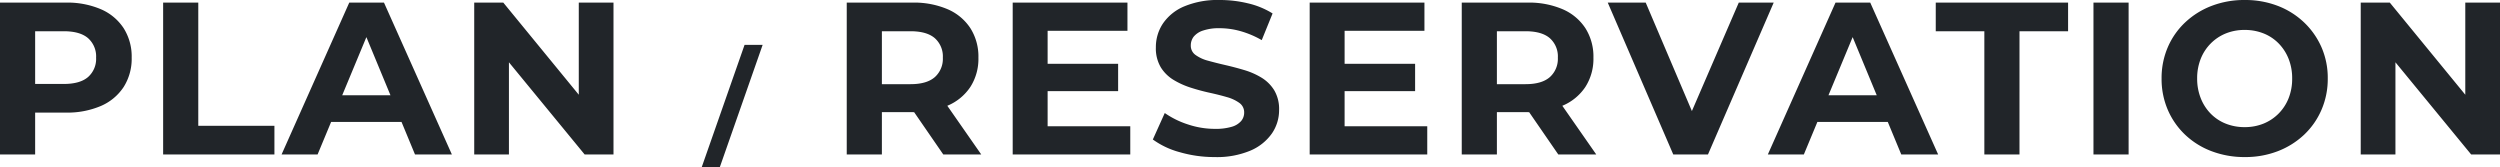 <svg xmlns="http://www.w3.org/2000/svg" width="691.452" height="46.32" viewBox="0 0 691.452 46.32"><path d="M4.98,0V-42H23.16a23.614,23.614,0,0,1,9.72,1.83,14.233,14.233,0,0,1,6.3,5.25,14.656,14.656,0,0,1,2.22,8.16,14.546,14.546,0,0,1-2.22,8.1,14.233,14.233,0,0,1-6.3,5.25,23.614,23.614,0,0,1-9.72,1.83H10.38l4.32-4.38V0ZM14.7-14.88,10.38-19.5H22.62q4.5,0,6.72-1.92a6.685,6.685,0,0,0,2.22-5.34,6.756,6.756,0,0,0-2.22-5.4q-2.22-1.92-6.72-1.92H10.38L14.7-38.7ZM50.1,0V-42h9.72V-7.92H80.88V0ZM82.86,0l18.72-42h9.6L129.96,0h-10.2L104.4-37.08h3.84L92.82,0Zm9.36-9,2.58-7.38h21.6L119.04-9Zm43.92,9V-42h8.04l24.78,30.24h-3.9V-42h9.6V0h-7.98L141.84-30.24h3.9V0Zm62.892,3.6,11.88-33.912h5L204.036,3.6ZM239.172,0V-42h18.18a23.614,23.614,0,0,1,9.72,1.83,14.233,14.233,0,0,1,6.3,5.25,14.656,14.656,0,0,1,2.22,8.16,14.4,14.4,0,0,1-2.22,8.07,14.116,14.116,0,0,1-6.3,5.19,23.958,23.958,0,0,1-9.72,1.8h-12.78l4.32-4.26V0Zm26.7,0-10.5-15.24h10.38L276.372,0Zm-16.98-14.88-4.32-4.56h12.24q4.5,0,6.72-1.95a6.776,6.776,0,0,0,2.22-5.37,6.756,6.756,0,0,0-2.22-5.4q-2.22-1.92-6.72-1.92h-12.24l4.32-4.62Zm45.12-10.2h20.22v7.56h-20.22Zm.72,17.28h22.86V0h-32.52V-42h31.74v7.8h-22.08Zm46.2,8.52a34.266,34.266,0,0,1-9.66-1.35,22.6,22.6,0,0,1-7.44-3.51l3.3-7.32a24.11,24.11,0,0,0,6.39,3.15,23.483,23.483,0,0,0,7.47,1.23,15.558,15.558,0,0,0,4.65-.57,5.444,5.444,0,0,0,2.61-1.59,3.576,3.576,0,0,0,.84-2.34,3.165,3.165,0,0,0-1.32-2.67,10.839,10.839,0,0,0-3.48-1.62q-2.16-.63-4.77-1.2t-5.22-1.41a22.078,22.078,0,0,1-4.77-2.16,10.615,10.615,0,0,1-3.51-3.48,10.26,10.26,0,0,1-1.35-5.52,11.719,11.719,0,0,1,1.95-6.57,13.34,13.34,0,0,1,5.88-4.74,24.075,24.075,0,0,1,9.87-1.77,33.021,33.021,0,0,1,7.8.93,22.477,22.477,0,0,1,6.78,2.79l-3,7.38a25.531,25.531,0,0,0-5.88-2.49,21.629,21.629,0,0,0-5.76-.81,13.623,13.623,0,0,0-4.62.66,5.448,5.448,0,0,0-2.58,1.71,3.965,3.965,0,0,0-.78,2.43,3.108,3.108,0,0,0,1.32,2.61,10.424,10.424,0,0,0,3.48,1.59q2.16.6,4.77,1.2t5.22,1.38a20.182,20.182,0,0,1,4.77,2.1,10.615,10.615,0,0,1,3.51,3.48,10.136,10.136,0,0,1,1.35,5.46,11.354,11.354,0,0,1-1.98,6.48,13.831,13.831,0,0,1-5.91,4.74A23.891,23.891,0,0,1,340.932.72Zm35.22-25.8h20.22v7.56h-20.22Zm.72,17.28h22.86V0h-32.52V-42h31.74v7.8h-22.08Zm32.4,7.8V-42h18.18a23.614,23.614,0,0,1,9.72,1.83,14.233,14.233,0,0,1,6.3,5.25,14.656,14.656,0,0,1,2.22,8.16,14.4,14.4,0,0,1-2.22,8.07,14.116,14.116,0,0,1-6.3,5.19,23.958,23.958,0,0,1-9.72,1.8h-12.78l4.32-4.26V0Zm26.7,0-10.5-15.24h10.38L446.472,0Zm-16.98-14.88-4.32-4.56h12.24q4.5,0,6.72-1.95a6.776,6.776,0,0,0,2.22-5.37,6.756,6.756,0,0,0-2.22-5.4q-2.22-1.92-6.72-1.92h-12.24l4.32-4.62ZM467.772,0l-18.12-42h10.5l15.84,37.2h-6.18L485.892-42h9.66L477.372,0Zm26.16,0,18.72-42h9.6l18.78,42h-10.2l-15.36-37.08h3.84L503.892,0Zm9.36-9,2.58-7.38h21.6L530.112-9Zm50.52,9V-34.08h-13.44V-42h36.6v7.92h-13.44V0Zm30.18,0V-42h9.72V0Zm41.88.72a25.542,25.542,0,0,1-9.21-1.62,21.791,21.791,0,0,1-7.32-4.56,20.808,20.808,0,0,1-4.8-6.9,21.562,21.562,0,0,1-1.71-8.64,21.562,21.562,0,0,1,1.71-8.64,20.6,20.6,0,0,1,4.83-6.9,22.194,22.194,0,0,1,7.32-4.56,25.13,25.13,0,0,1,9.12-1.62,25.062,25.062,0,0,1,9.15,1.62,21.925,21.925,0,0,1,7.26,4.56,21.277,21.277,0,0,1,4.83,6.87,21.18,21.18,0,0,1,1.74,8.67,21.452,21.452,0,0,1-1.74,8.67,20.773,20.773,0,0,1-4.83,6.9,22.179,22.179,0,0,1-7.26,4.53A24.891,24.891,0,0,1,625.872.72Zm-.06-8.28A13.7,13.7,0,0,0,631-8.52a12.444,12.444,0,0,0,4.17-2.76,12.6,12.6,0,0,0,2.79-4.26,14.5,14.5,0,0,0,.99-5.46,14.5,14.5,0,0,0-.99-5.46,12.835,12.835,0,0,0-2.76-4.26,12.059,12.059,0,0,0-4.17-2.76,13.927,13.927,0,0,0-5.22-.96,13.7,13.7,0,0,0-5.19.96,12.444,12.444,0,0,0-4.17,2.76,12.6,12.6,0,0,0-2.79,4.26,14.5,14.5,0,0,0-.99,5.46,14.567,14.567,0,0,0,.99,5.43,12.766,12.766,0,0,0,2.76,4.29,12.059,12.059,0,0,0,4.17,2.76A13.928,13.928,0,0,0,625.812-7.56ZM657.912,0V-42h8.04l24.78,30.24h-3.9V-42h9.6V0h-7.98l-24.84-30.24h3.9V0Z" transform="translate(-4.98 42.72)" fill="#212529"/></svg>